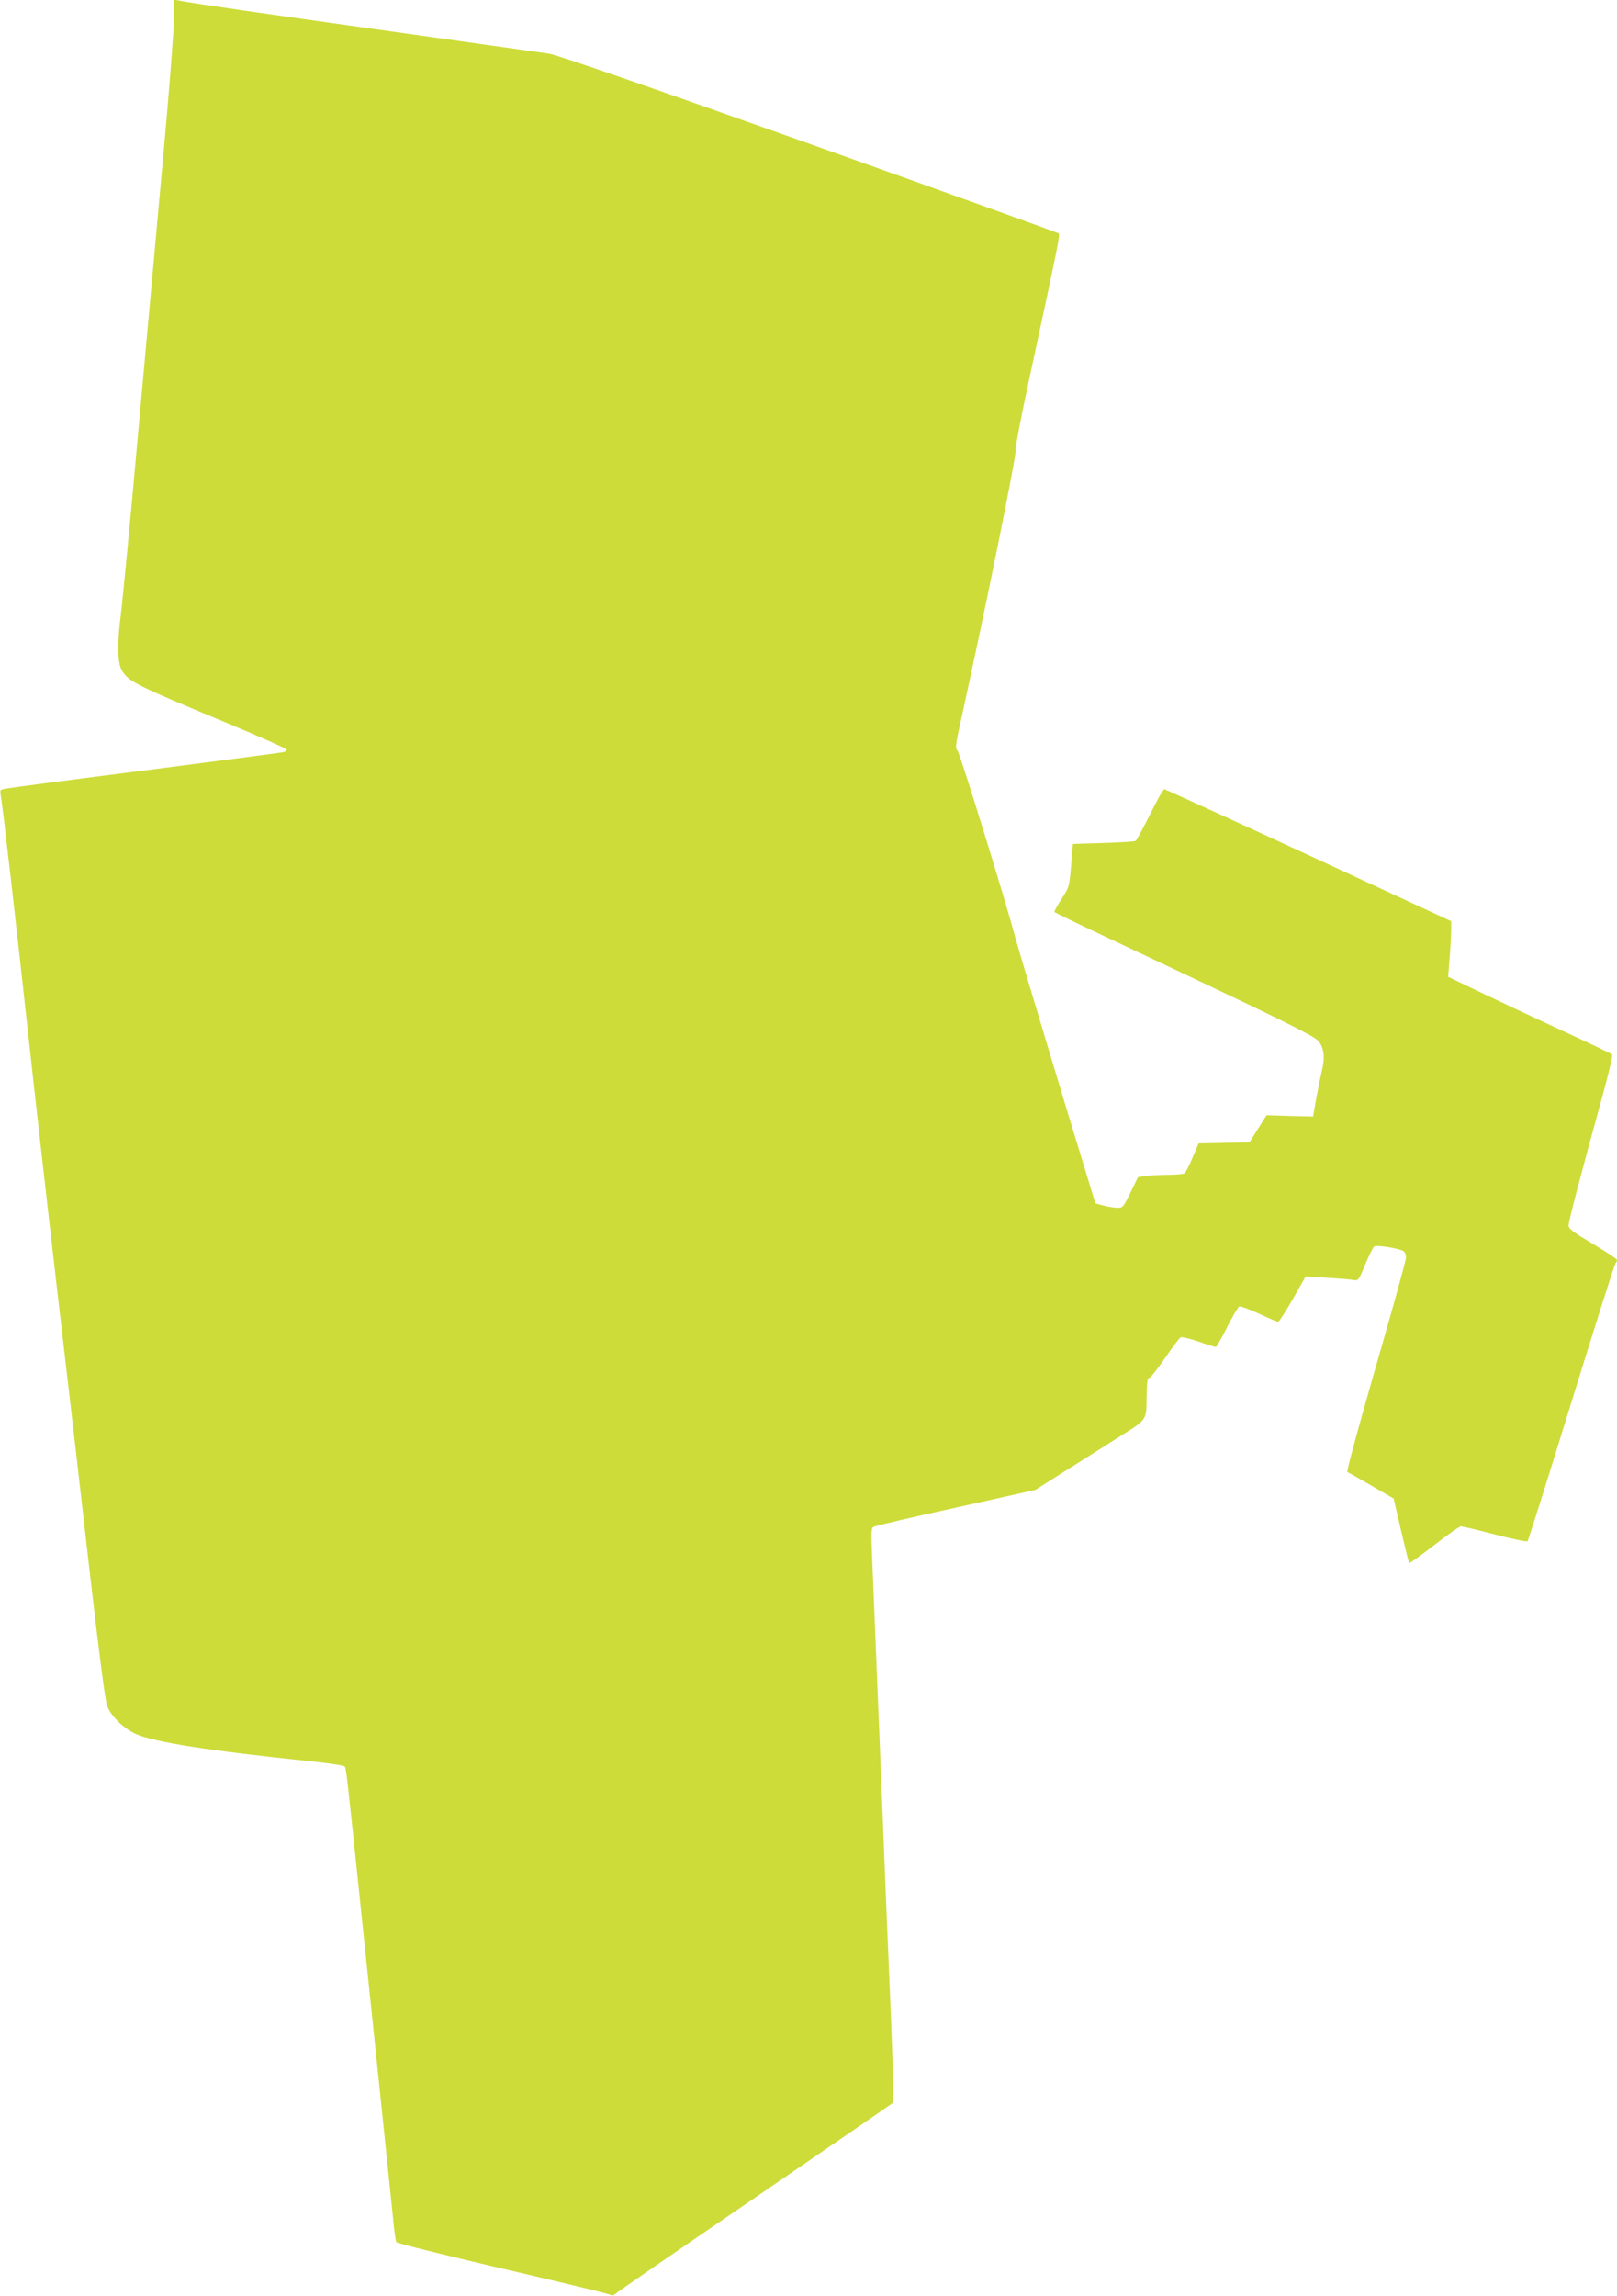<?xml version="1.0" standalone="no"?>
<!DOCTYPE svg PUBLIC "-//W3C//DTD SVG 20010904//EN"
 "http://www.w3.org/TR/2001/REC-SVG-20010904/DTD/svg10.dtd">
<svg version="1.0" xmlns="http://www.w3.org/2000/svg"
 width="902pt" height="1280pt" viewBox="0 0 902 1280"
 preserveAspectRatio="xMidYMid meet">
<g transform="translate(0,1280) scale(0.1,-0.1)"
fill="#cddc39" stroke="none">
<path d="M970 12692 c0 -61 -25 -382 -55 -714 -30 -332 -93 -1026 -140 -1543
-46 -517 -92 -991 -100 -1054 -22 -166 -20 -278 5 -319 39 -63 72 -80 605
-301 170 -71 311 -134 313 -139 2 -6 -7 -14 -20 -16 -13 -3 -358 -48 -768
-101 -410 -52 -760 -98 -778 -102 -32 -5 -33 -8 -28 -37 9 -44 84 -698 151
-1311 31 -286 103 -923 160 -1415 58 -492 141 -1212 185 -1600 49 -430 87
-722 97 -749 21 -58 90 -126 159 -158 101 -46 416 -95 968 -152 104 -11 193
-24 198 -29 9 -9 10 -13 98 -862 34 -322 83 -796 110 -1055 27 -259 55 -527
62 -598 6 -70 15 -132 19 -138 3 -6 264 -71 580 -145 316 -73 587 -139 602
-145 19 -8 31 -9 35 -2 4 6 351 245 772 532 421 288 770 528 777 534 9 9 7
118 -7 477 -11 256 -24 578 -30 715 -5 138 -19 475 -30 750 -11 275 -27 660
-35 855 -18 437 -19 407 3 419 9 5 215 53 457 106 l440 98 185 117 c102 64
233 147 291 184 148 93 144 87 145 215 1 82 4 107 15 109 8 1 48 52 89 112 41
60 80 112 87 114 7 3 51 -8 99 -24 48 -17 91 -30 96 -30 4 0 33 50 63 110 31
61 61 113 68 116 7 2 57 -16 111 -41 53 -25 101 -45 106 -45 5 0 41 57 81 126
l72 127 116 -7 c64 -4 130 -9 147 -12 31 -6 32 -5 69 85 21 50 43 95 50 101
13 11 151 -12 167 -28 6 -6 11 -21 11 -33 1 -13 -75 -287 -168 -608 -93 -322
-165 -586 -159 -588 5 -2 65 -37 134 -76 l124 -72 41 -177 c23 -98 43 -180 46
-182 3 -3 65 42 139 99 74 58 142 105 149 105 8 0 93 -20 189 -45 96 -25 178
-42 183 -38 4 4 114 352 244 773 130 421 241 769 246 775 5 5 9 14 9 20 0 6
-61 46 -135 90 -111 66 -135 84 -135 103 0 24 67 279 186 711 36 129 61 238
57 242 -5 5 -134 66 -288 137 -154 71 -358 167 -454 213 l-173 83 8 101 c5 55
8 125 9 155 l0 54 -795 368 c-437 202 -800 367 -805 368 -6 0 -42 -63 -80
-141 -39 -77 -74 -144 -80 -147 -5 -4 -86 -9 -180 -12 l-170 -5 -10 -120 c-10
-119 -11 -122 -54 -188 -24 -37 -42 -70 -39 -72 3 -3 103 -52 224 -109 120
-57 383 -181 584 -276 459 -217 635 -305 660 -330 34 -34 43 -92 25 -163 -8
-34 -23 -107 -33 -162 l-17 -100 -130 3 -130 4 -48 -76 -47 -75 -142 -3 -142
-3 -34 -80 c-18 -44 -38 -83 -45 -87 -7 -4 -46 -8 -88 -8 -42 0 -98 -3 -124
-6 l-47 -7 -42 -86 c-41 -84 -43 -86 -77 -85 -19 1 -53 7 -76 13 l-43 12 -34
112 c-118 382 -401 1323 -416 1382 -44 170 -304 1012 -318 1028 -14 16 -13 30
17 165 137 622 313 1490 306 1511 -3 10 30 184 74 387 166 770 175 814 166
823 -6 4 -633 230 -1394 501 -921 327 -1406 495 -1450 501 -36 5 -419 59 -851
120 -736 103 -1132 160 -1207 175 l-33 6 0 -110z"/>
</g>
</svg>
